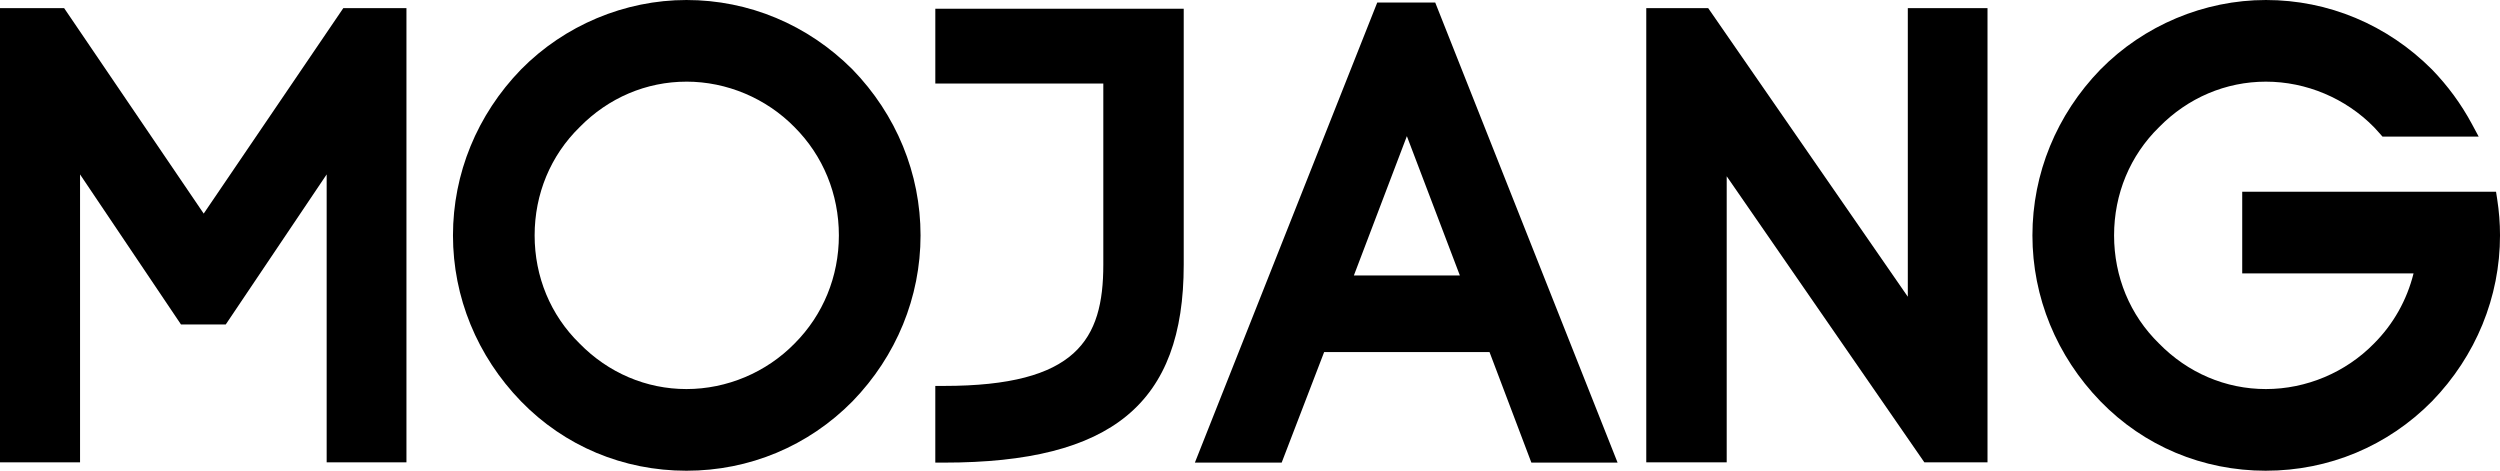 <svg xmlns:xlink="http://www.w3.org/1999/xlink" xmlns="http://www.w3.org/2000/svg" width="1500" height="282.45" version="1.1" viewBox="0 0 217.89 41.028"><SCRIPT xmlns="" id="allow-copy_script"/>
 <g transform="translate(-17.992 -35.719)">
  <polygon transform="matrix(.711 0 0 .711 -28.697 35.719)" points="93.342 39.77 87.85 39.77 75.479 21.379 75.479 56.675 65.629 56.675 65.629 0.996 73.528 0.996 90.637 26.182 107.75 0.996 115.49 0.996 115.49 56.675 105.71 56.675 105.71 21.379"/>
  <g stroke-width=".711">
   <path d="m77.82 76.746c-5.509 0-10.631-2.149-14.421-6.052-3.824-3.945-5.928-9.08-5.928-14.459 0-5.385 2.105-10.52 5.928-14.459 3.79-3.851 9.044-6.057 14.421-6.057 5.432 0 10.57 2.148 14.468 6.048 3.83 3.948 5.935 9.082 5.935 14.467 0 5.38-2.104 10.515-5.927 14.459-3.85 3.905-8.989 6.053-14.476 6.053zm0-33.91c-3.499 0-6.806 1.408-9.311 3.965-2.533 2.478-3.921 5.825-3.921 9.433 0 3.606 1.389 6.95 3.91 9.417 2.512 2.568 5.819 3.977 9.322 3.977 3.519 0 6.953-1.445 9.42-3.965 2.494-2.497 3.865-5.844 3.865-9.429 0-3.587-1.371-6.936-3.86-9.428-2.476-2.526-5.91-3.971-9.425-3.971z"/>
   <path d="m99.509 76.038v-6.684h0.756c11.563 0 13.887-4.042 13.887-10.563v-15.79h-14.642v-6.52h21.65v22.31c0 12.089-6.248 17.247-20.893 17.247h-0.756z"/>
   <path d="m151.46 76.038-3.648-9.635h-14.413l-3.702 9.635h-7.564l15.893-40.097h5.055l15.893 40.097zm-6.233-16.313-4.618-12.141-4.618 12.141z"/>
  </g>
  <polygon transform="matrix(.711 0 0 .711 -28.697 35.719)" points="275.06 0.996 299.53 36.372 299.53 0.996 309.3 0.996 309.3 56.675 301.56 56.675 277.33 21.607 277.33 56.675 267.47 56.675 267.47 0.996"/>
  <path d="m215.48 76.746c-5.509 0-10.631-2.149-14.421-6.051-3.824-3.946-5.929-9.08-5.929-14.46 0-5.385 2.105-10.52 5.927-14.459 3.791-3.851 9.046-6.057 14.422-6.057 5.431 0 10.569 2.148 14.468 6.048 1.383 1.426 2.551 3.02 3.479 4.746l0.599 1.114h-8.382l-0.356-0.401c-0.124-0.143-0.25-0.286-0.383-0.42-2.475-2.525-5.908-3.97-9.424-3.97-3.499 0-6.806 1.408-9.312 3.965-2.532 2.478-3.921 5.825-3.921 9.433 0 3.606 1.389 6.95 3.91 9.417 2.511 2.568 5.819 3.977 9.322 3.977 3.519 0 6.953-1.445 9.419-3.965 1.691-1.692 2.871-3.791 3.45-6.117h-14.933v-7.118h22.121l0.1 0.64c0.163 1.045 0.247 2.109 0.247 3.166 0 5.38-2.105 10.515-5.927 14.459-3.852 3.904-8.992 6.052-14.478 6.052z" stroke-width=".711"/>
 </g>
</svg>